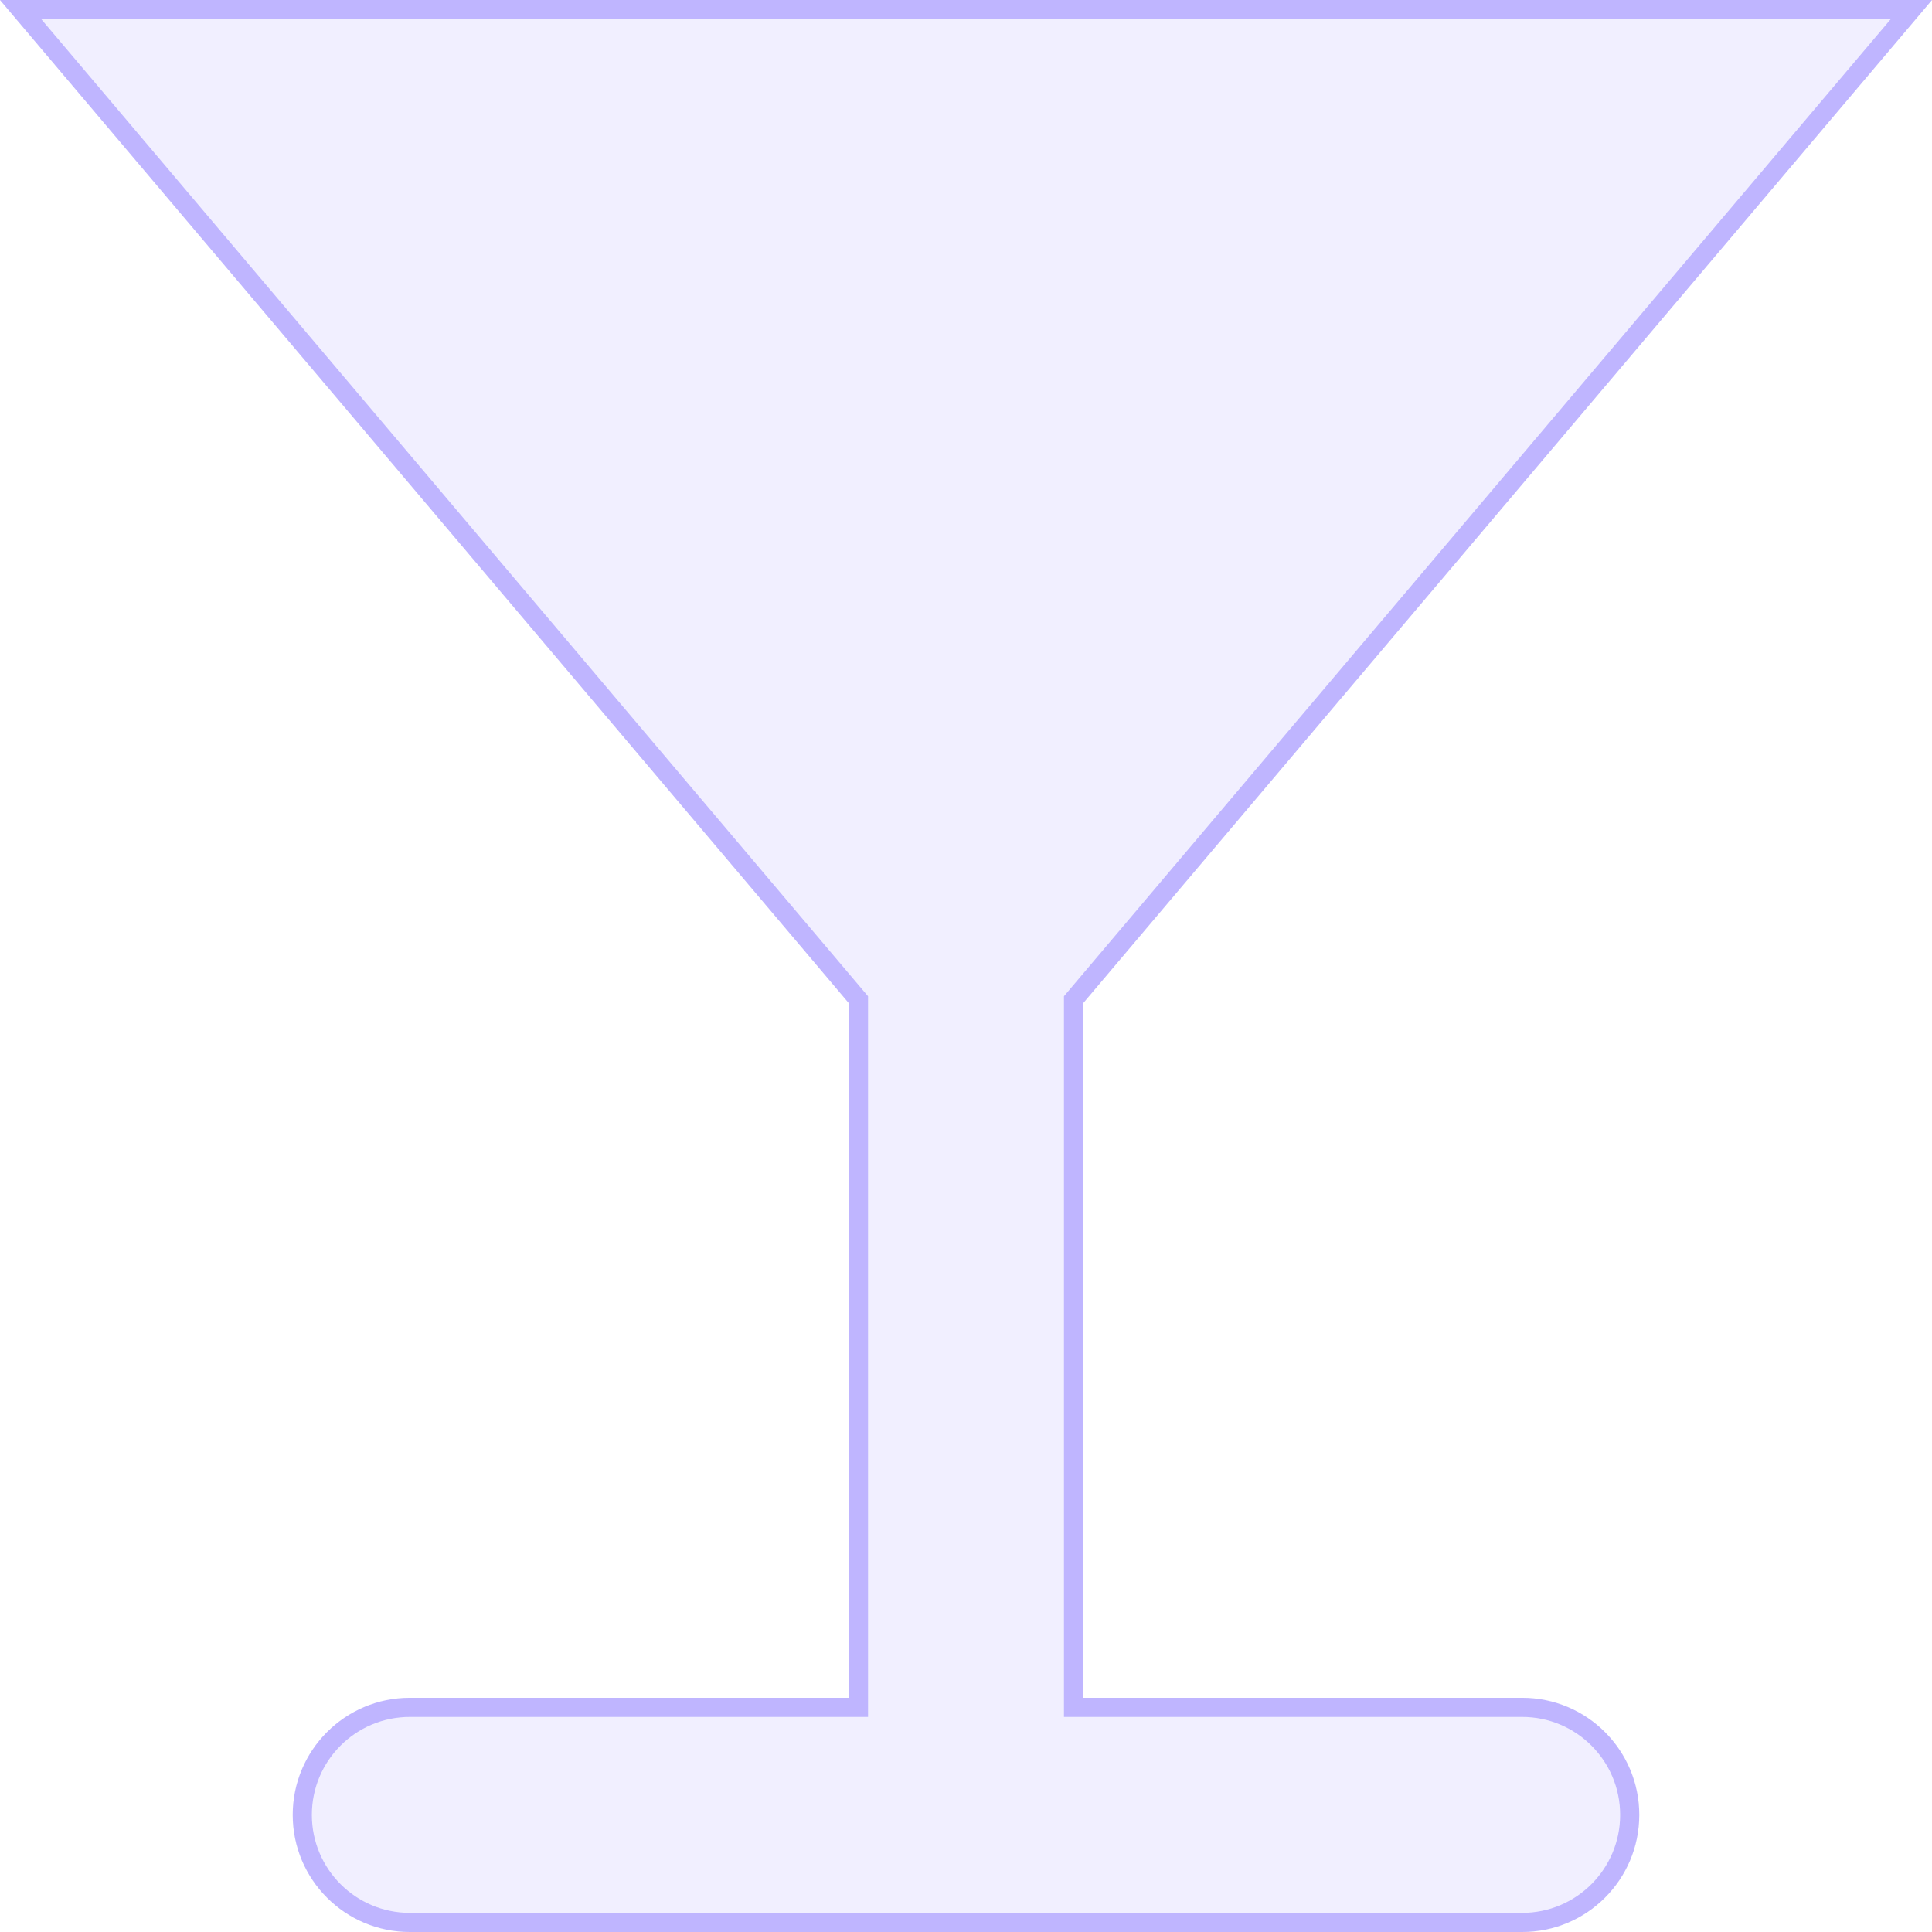 <svg width="101" height="101" viewBox="0 0 101 101" fill="none" xmlns="http://www.w3.org/2000/svg">
<g id="Union">
<path fill-rule="evenodd" clip-rule="evenodd" d="M101 0L56.621 52.448V88.758H79.576C82.956 88.758 85.697 91.498 85.697 94.879C85.697 98.259 82.956 101 79.576 101H56.621H44.379H21.424C18.044 101 15.303 98.259 15.303 94.879C15.303 91.498 18.044 88.758 21.424 88.758H44.379V52.448L0 0H101Z" fill="#755FFF" fill-opacity="0.1"/>
<path d="M44.761 52.125L1.078 0.5H99.922L56.239 52.125L56.121 52.264V52.448V88.758V89.258H56.621H79.576C82.68 89.258 85.197 91.774 85.197 94.879C85.197 97.983 82.68 100.5 79.576 100.5H56.621H44.379H21.424C18.32 100.5 15.803 97.983 15.803 94.879C15.803 91.774 18.32 89.258 21.424 89.258H44.379H44.879V88.758V52.448V52.264L44.761 52.125Z" stroke="#755FFF" stroke-opacity="0.4"/>
</g>
</svg>
